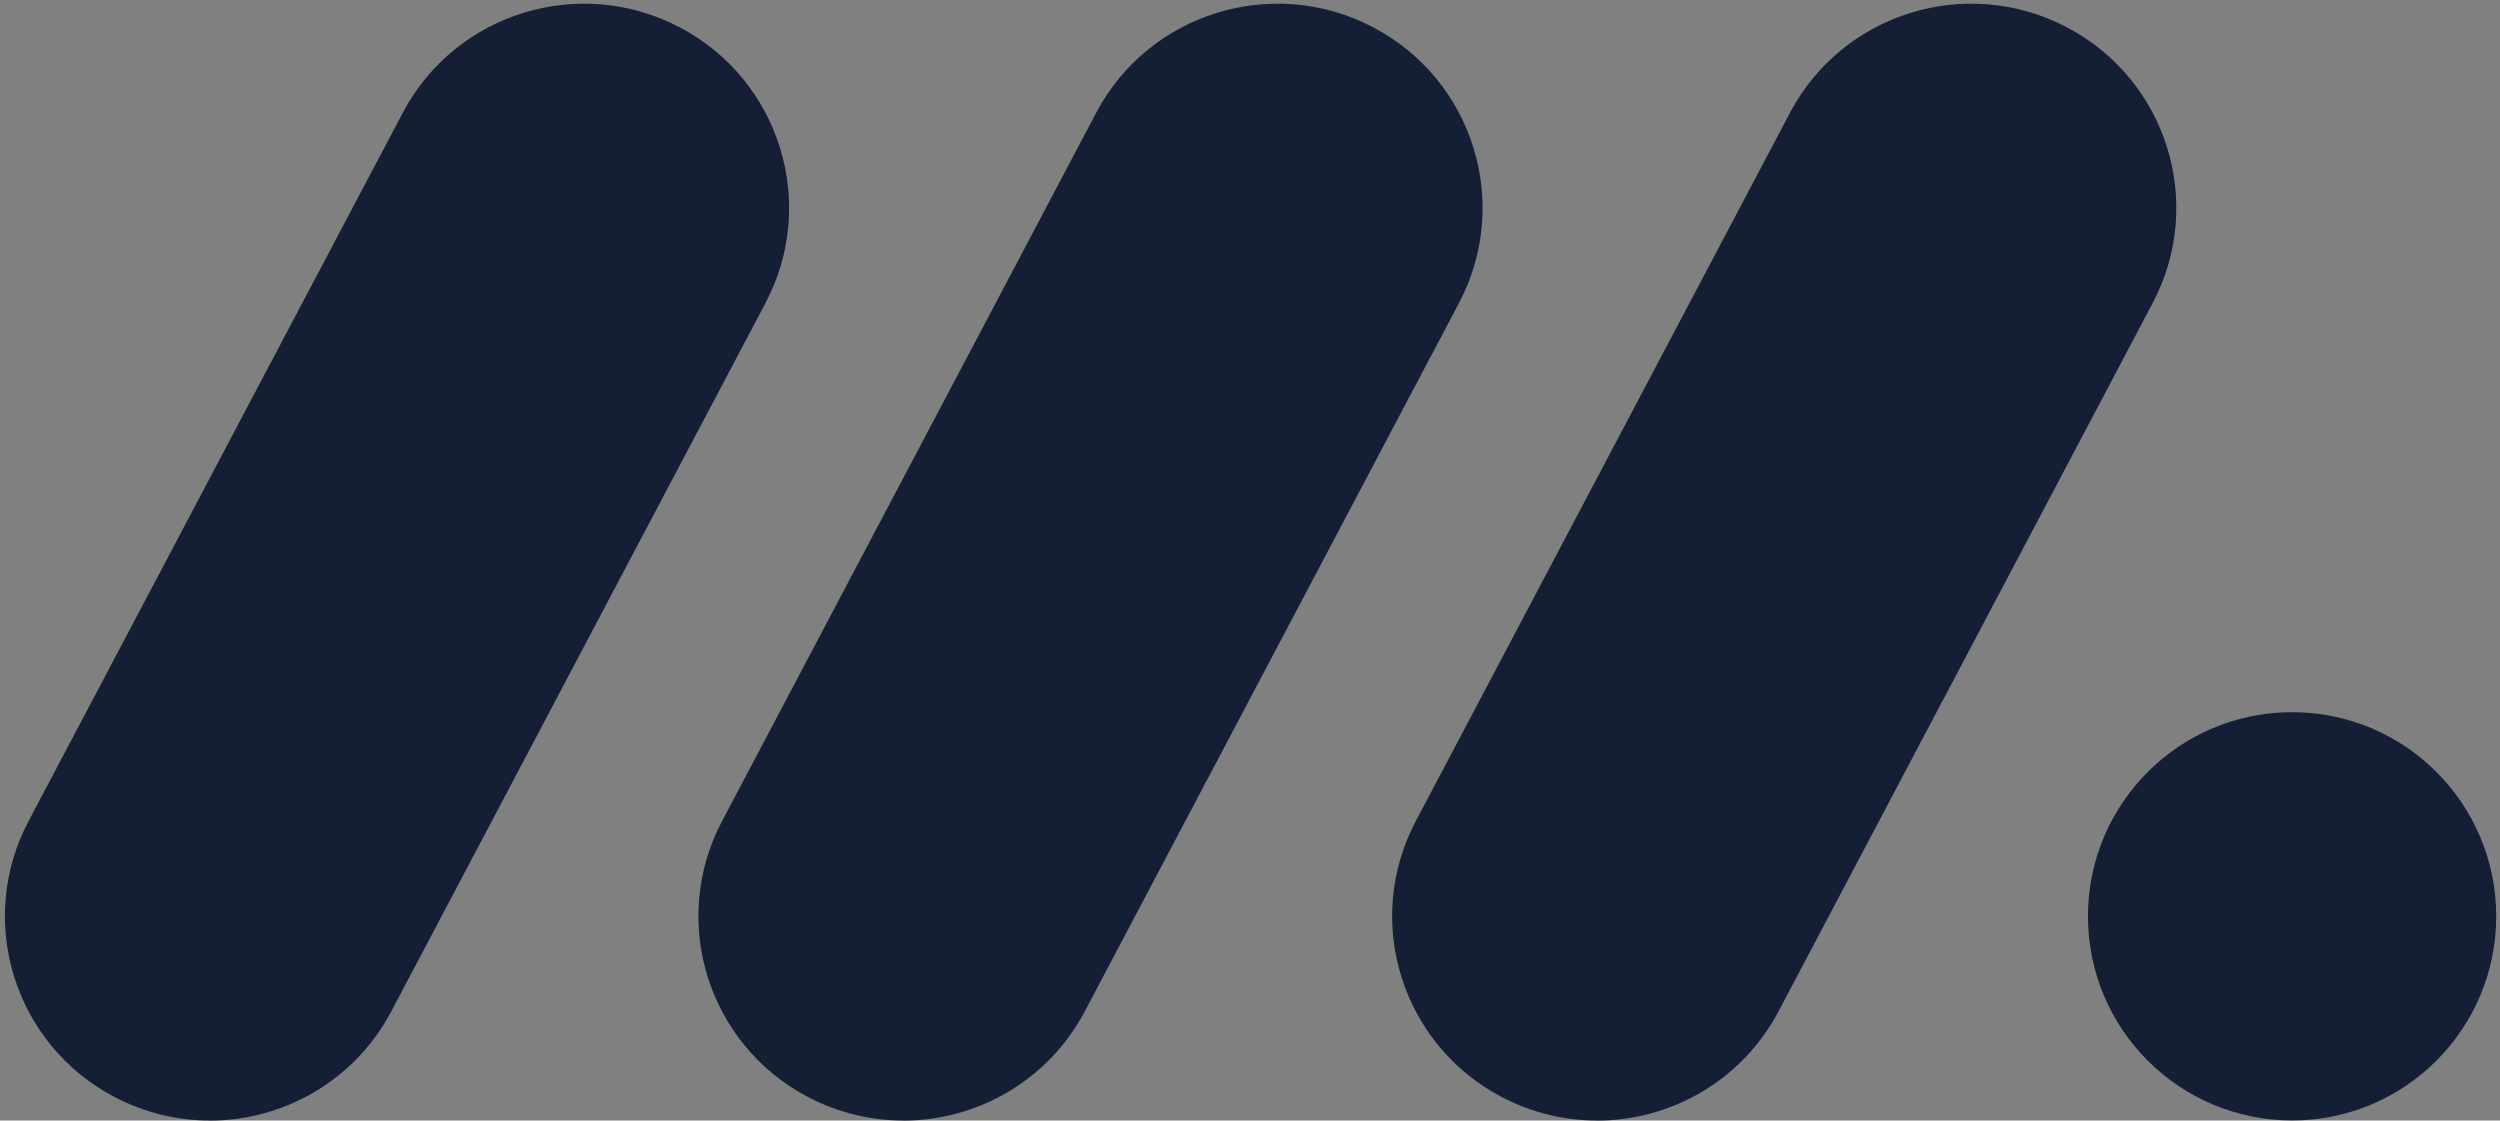 <?xml version="1.0" encoding="UTF-8"?>
<svg id="Ebene_1" xmlns="http://www.w3.org/2000/svg" version="1.1" viewBox="0 0 310.1 138.99">
  <rect x="0" y="0" width="310.1" height="138.99" fill="#808080" stroke="none"/>
  <!-- Generator: Adobe Illustrator 29.0.1, SVG Export Plug-In . SVG Version: 2.1.0 Build 192)  -->
  <defs>
    <style>
      .st0 {
        fill: #141e34;
      }

      .st1 {
        fill: #fff;
      }
    </style>
  </defs>
  <g>
    <path class="st0" d="M26.02,138.99c-4,0-8.05-.94-11.82-2.92-12.42-6.52-17.2-21.83-10.66-34.21L49.96,13.99C56.49,1.61,71.87-3.14,84.29,3.38c12.43,6.51,17.2,21.83,10.66,34.21l-46.42,87.87c-4.56,8.62-13.39,13.54-22.52,13.54"/>
    <path class="st0" d="M112.04,138.99c-4,0-8.05-.94-11.82-2.92-12.42-6.52-17.2-21.83-10.66-34.21L135.97,13.99c6.54-12.38,21.92-17.13,34.34-10.61,12.43,6.51,17.2,21.83,10.66,34.21l-46.42,87.87c-4.56,8.62-13.39,13.54-22.52,13.54"/>
    <path class="st0" d="M198.09,138.99c-4,0-8.04-.94-11.82-2.92-12.42-6.52-17.2-21.83-10.66-34.21L222.03,13.99c6.53-12.38,21.91-17.13,34.33-10.61,12.43,6.51,17.2,21.83,10.66,34.21l-46.42,87.87c-4.56,8.62-13.39,13.54-22.52,13.54"/>
    <circle class="st0" cx="284.31" cy="113.66" r="25.32"/>
  </g>
  <g>
    <rect class="st1" x="-92.88" y="-731.82" width="496" height="496" rx="130.09" ry="130.09"/>
    <g>
      <path class="st0" d="M26.02-414.55c-4,0-8.05-.94-11.82-2.92-12.42-6.52-17.2-21.83-10.66-34.21l46.43-87.88c6.53-12.38,21.91-17.13,34.33-10.61,12.43,6.51,17.2,21.83,10.66,34.21l-46.42,87.87c-4.56,8.62-13.39,13.54-22.52,13.54"/>
      <path class="st0" d="M112.04-414.55c-4,0-8.05-.94-11.82-2.92-12.42-6.52-17.2-21.83-10.66-34.21l46.42-87.88c6.54-12.38,21.92-17.13,34.34-10.61,12.43,6.51,17.2,21.83,10.66,34.21l-46.42,87.87c-4.56,8.62-13.39,13.54-22.52,13.54"/>
      <path class="st0" d="M198.09-414.55c-4,0-8.04-.94-11.82-2.92-12.42-6.52-17.2-21.83-10.66-34.21l46.43-87.88c6.53-12.38,21.91-17.13,34.33-10.61,12.43,6.51,17.2,21.83,10.66,34.21l-46.42,87.87c-4.56,8.62-13.39,13.54-22.52,13.54"/>
      <circle class="st0" cx="284.31" cy="-439.88" r="25.32"/>
    </g>
  </g>
  <g>
    <rect class="st0" x="436.22" y="-731.82" width="496" height="496" rx="130.09" ry="130.09"/>
    <g>
      <path class="st1" d="M555.12-414.55c-4,0-8.05-.94-11.82-2.92-12.42-6.52-17.2-21.83-10.66-34.21l46.43-87.88c6.53-12.38,21.91-17.13,34.33-10.61,12.43,6.51,17.2,21.83,10.66,34.21l-46.42,87.87c-4.56,8.62-13.39,13.54-22.52,13.54"/>
      <path class="st1" d="M641.14-414.55c-4,0-8.05-.94-11.82-2.92-12.42-6.52-17.2-21.83-10.66-34.21l46.42-87.88c6.54-12.38,21.92-17.13,34.34-10.61,12.43,6.51,17.2,21.83,10.66,34.21l-46.42,87.87c-4.56,8.62-13.39,13.54-22.52,13.54"/>
      <path class="st1" d="M727.19-414.55c-4,0-8.04-.94-11.82-2.92-12.42-6.52-17.2-21.83-10.66-34.21l46.43-87.88c6.53-12.38,21.91-17.13,34.33-10.61,12.43,6.51,17.2,21.83,10.66,34.21l-46.42,87.87c-4.56,8.62-13.39,13.54-22.52,13.54"/>
      <circle class="st1" cx="813.41" cy="-439.88" r="25.32"/>
    </g>
  </g>
  <g>
    <rect class="st0" x="434.22" y="-1260.94" width="500" height="500" rx="-130.47" ry="-130.47"/>
    <g>
      <g>
        <path class="st1" d="M520.69-1090.53c-2.38,0-4.8-.56-7.05-1.74-7.41-3.89-10.26-13.02-6.36-20.41l27.69-52.42c3.9-7.38,13.07-10.22,20.48-6.33,7.41,3.88,10.26,13.02,6.36,20.41l-27.69,52.41c-2.72,5.14-7.99,8.08-13.43,8.08"/>
        <path class="st1" d="M572-1090.53c-2.38,0-4.8-.56-7.05-1.74-7.41-3.89-10.26-13.02-6.36-20.41l27.69-52.42c3.9-7.38,13.08-10.22,20.48-6.33,7.41,3.88,10.26,13.02,6.36,20.41l-27.69,52.41c-2.72,5.14-7.99,8.08-13.43,8.08"/>
        <path class="st1" d="M623.33-1090.53c-2.38,0-4.79-.56-7.05-1.74-7.41-3.89-10.26-13.02-6.36-20.41l27.69-52.42c3.9-7.38,13.07-10.22,20.48-6.33,7.41,3.88,10.26,13.02,6.36,20.41l-27.69,52.41c-2.72,5.14-7.99,8.08-13.43,8.08"/>
        <circle class="st1" cx="674.76" cy="-1105.64" r="15.11"/>
      </g>
      <g>
        <path class="st1" d="M604.95-1011.04v38.35h-11.7v-35.36c0-12.51-5.71-18.63-14.82-18.63-9.79,0-17.27,7.21-17.27,19.04v34.95h-11.7v-35.36c0-12.51-5.85-18.63-14.82-18.63-9.93,0-17.41,7.34-17.41,19.04v34.95h-11.7v-63.24h10.61l.82,10.47h.41c3.26-7.48,10.88-11.97,20.26-11.97s17,4.76,20.67,13.19h.41c3.94-8.43,12.38-13.19,22.3-13.19,14.69,0,23.94,10.06,23.94,26.38Z"/>
        <path class="st1" d="M685.06-1000.29h-52.09c1.36,12.51,9.11,19.04,21.35,19.04,10.06,0,17-4.35,18.77-10.61h11.29c-2.45,11.42-13.6,20.54-30.19,20.54-20.13,0-33.05-13.46-33.05-33.05s13.06-33.05,32.5-33.05,31.82,12.92,31.82,32.78c0,1.9-.14,2.99-.41,4.35ZM633.1-1009.54h40.53c-1.63-11.83-8.84-17.95-19.99-17.95s-18.9,6.26-20.54,17.95Z"/>
        <path class="st1" d="M745.98-984.92v10.34c-4.62,2.31-9.38,3.26-14.69,3.26-14.69,0-22.71-7.34-22.71-23.39v-31.28h-14.82v-9.93h14.82v-17.82h11.7v17.82h24.89v9.93h-24.89v30.74c0,9.93,4.22,13.46,13.06,13.46,4.35,0,8.43-.82,12.65-3.13Z"/>
        <path class="st1" d="M811.13-982.75v10.06h-53.72v-8.02l38.08-45.15h-36.99v-10.06h52.09v8.02l-38.08,45.15h38.62Z"/>
        <path class="st1" d="M604.95-888.42v38.35h-11.7v-35.36c0-12.51-5.71-18.63-14.82-18.63-9.79,0-17.27,7.21-17.27,19.04v34.95h-11.7v-35.36c0-12.51-5.85-18.63-14.82-18.63-9.93,0-17.41,7.34-17.41,19.04v34.95h-11.7v-63.24h10.61l.82,10.47h.41c3.26-7.48,10.88-11.97,20.26-11.97s17,4.76,20.67,13.19h.41c3.94-8.43,12.38-13.19,22.3-13.19,14.69,0,23.94,10.06,23.94,26.38Z"/>
        <path class="st1" d="M685.06-877.67h-52.09c1.36,12.51,9.11,19.04,21.35,19.04,10.06,0,17-4.35,18.77-10.61h11.29c-2.45,11.42-13.6,20.54-30.19,20.54-20.13,0-33.05-13.46-33.05-33.05s13.06-33.05,32.5-33.05,31.82,12.92,31.82,32.78c0,1.9-.14,2.99-.41,4.35ZM633.1-886.92h40.53c-1.63-11.83-8.84-17.95-19.99-17.95s-18.9,6.26-20.54,17.95Z"/>
        <path class="st1" d="M764.75-945.26v95.2h-10.61l-.82-10.2h-.41c-3.67,7.34-12.65,11.56-22.44,11.56-17.68,0-31.69-14.42-31.69-33.05s14.01-33.05,31.55-33.05c9.52,0,18.63,4.35,22.3,11.56h.41v-42.02h11.7ZM753.33-881.75c0-12.65-8.43-22.44-21.22-22.44s-21.35,9.79-21.35,22.44,8.43,22.58,21.35,22.58,21.22-9.79,21.22-22.58Z"/>
        <path class="st1" d="M783.38-933.7c0-4.9,3.54-8.43,8.43-8.43s8.43,3.54,8.43,8.43-3.54,8.43-8.43,8.43-8.43-3.54-8.43-8.43ZM785.97-913.3h11.7v63.24h-11.7v-63.24Z"/>
        <path class="st1" d="M880.89-913.3v63.24h-10.61l-.82-10.2h-.41c-3.67,7.34-12.65,11.56-22.44,11.56-17.68,0-31.69-14.42-31.69-33.05s14.01-33.05,31.69-33.05c9.66,0,18.63,4.35,22.44,11.56h.41l.82-10.06h10.61ZM869.47-881.75c0-12.65-8.43-22.44-21.22-22.44s-21.35,9.79-21.35,22.44,8.43,22.58,21.35,22.58,21.22-9.79,21.22-22.58Z"/>
      </g>
    </g>
  </g>
  <g>
    <rect class="st1" x="-94.88" y="-1260.94" width="500" height="500" rx="-130.47" ry="-130.47"/>
    <g>
      <g>
        <path class="st0" d="M-8.41-1090.53c-2.38,0-4.8-.56-7.05-1.74-7.41-3.89-10.26-13.02-6.36-20.41l27.69-52.42c3.9-7.38,13.07-10.22,20.48-6.33,7.41,3.88,10.26,13.02,6.36,20.41l-27.69,52.41c-2.72,5.14-7.99,8.08-13.43,8.08"/>
        <path class="st0" d="M42.9-1090.53c-2.38,0-4.8-.56-7.05-1.74-7.41-3.89-10.26-13.02-6.36-20.41l27.69-52.42c3.9-7.38,13.08-10.22,20.48-6.33,7.41,3.88,10.26,13.02,6.36,20.41l-27.69,52.41c-2.72,5.14-7.99,8.08-13.43,8.08"/>
        <path class="st0" d="M94.23-1090.53c-2.38,0-4.79-.56-7.05-1.74-7.41-3.89-10.26-13.02-6.36-20.41l27.69-52.42c3.9-7.38,13.07-10.22,20.48-6.33,7.41,3.88,10.26,13.02,6.36,20.41l-27.69,52.41c-2.72,5.14-7.99,8.08-13.43,8.08"/>
        <circle class="st0" cx="145.66" cy="-1105.64" r="15.11"/>
      </g>
      <g>
        <path class="st0" d="M75.85-1011.04v38.35h-11.7v-35.36c0-12.51-5.71-18.63-14.82-18.63-9.79,0-17.27,7.21-17.27,19.04v34.95h-11.7v-35.36c0-12.51-5.85-18.63-14.82-18.63-9.93,0-17.41,7.34-17.41,19.04v34.95h-11.7v-63.24h10.61l.82,10.47h.41c3.26-7.48,10.88-11.97,20.26-11.97s17,4.76,20.67,13.19h.41c3.94-8.43,12.38-13.19,22.3-13.19,14.69,0,23.94,10.06,23.94,26.38Z"/>
        <path class="st0" d="M155.96-1000.29h-52.09c1.36,12.51,9.11,19.04,21.35,19.04,10.06,0,17-4.35,18.77-10.61h11.29c-2.45,11.42-13.6,20.54-30.19,20.54-20.13,0-33.05-13.46-33.05-33.05s13.06-33.05,32.5-33.05,31.82,12.92,31.82,32.78c0,1.9-.14,2.99-.41,4.35ZM104-1009.54h40.53c-1.63-11.83-8.84-17.95-19.99-17.95s-18.9,6.26-20.54,17.95Z"/>
        <path class="st0" d="M216.88-984.92v10.34c-4.62,2.31-9.38,3.26-14.69,3.26-14.69,0-22.71-7.34-22.71-23.39v-31.28h-14.82v-9.93h14.82v-17.82h11.7v17.82h24.89v9.93h-24.89v30.74c0,9.93,4.22,13.46,13.06,13.46,4.35,0,8.43-.82,12.65-3.13Z"/>
        <path class="st0" d="M282.03-982.75v10.06h-53.72v-8.02l38.08-45.15h-36.99v-10.06h52.09v8.02l-38.08,45.15h38.62Z"/>
        <path class="st0" d="M75.85-888.42v38.35h-11.7v-35.36c0-12.51-5.71-18.63-14.82-18.63-9.79,0-17.27,7.21-17.27,19.04v34.95h-11.7v-35.36c0-12.51-5.85-18.63-14.82-18.63-9.93,0-17.41,7.34-17.41,19.04v34.95h-11.7v-63.24h10.61l.82,10.47h.41c3.26-7.48,10.88-11.97,20.26-11.97s17,4.76,20.67,13.19h.41c3.94-8.43,12.38-13.19,22.3-13.19,14.69,0,23.94,10.06,23.94,26.38Z"/>
        <path class="st0" d="M155.96-877.67h-52.09c1.36,12.51,9.11,19.04,21.35,19.04,10.06,0,17-4.35,18.77-10.61h11.29c-2.45,11.42-13.6,20.54-30.19,20.54-20.13,0-33.05-13.46-33.05-33.05s13.06-33.05,32.5-33.05,31.82,12.92,31.82,32.78c0,1.9-.14,2.99-.41,4.35ZM104-886.92h40.53c-1.63-11.83-8.84-17.95-19.99-17.95s-18.9,6.26-20.54,17.95Z"/>
        <path class="st0" d="M235.65-945.26v95.2h-10.61l-.82-10.2h-.41c-3.67,7.34-12.65,11.56-22.44,11.56-17.68,0-31.69-14.42-31.69-33.05s14.01-33.05,31.55-33.05c9.52,0,18.63,4.35,22.3,11.56h.41v-42.02h11.7ZM224.23-881.75c0-12.65-8.43-22.44-21.22-22.44s-21.35,9.79-21.35,22.44,8.43,22.58,21.35,22.58,21.22-9.79,21.22-22.58Z"/>
        <path class="st0" d="M254.28-933.7c0-4.9,3.54-8.43,8.43-8.43s8.43,3.54,8.43,8.43-3.54,8.43-8.43,8.43-8.43-3.54-8.43-8.43ZM256.87-913.3h11.7v63.24h-11.7v-63.24Z"/>
        <path class="st0" d="M351.79-913.3v63.24h-10.61l-.82-10.2h-.41c-3.67,7.34-12.65,11.56-22.44,11.56-17.68,0-31.69-14.42-31.69-33.05s14.01-33.05,31.69-33.05c9.66,0,18.63,4.35,22.44,11.56h.41l.82-10.06h10.61ZM340.37-881.75c0-12.65-8.43-22.44-21.22-22.44s-21.35,9.79-21.35,22.44,8.43,22.58,21.35,22.58,21.22-9.79,21.22-22.58Z"/>
      </g>
    </g>
  </g>
</svg>